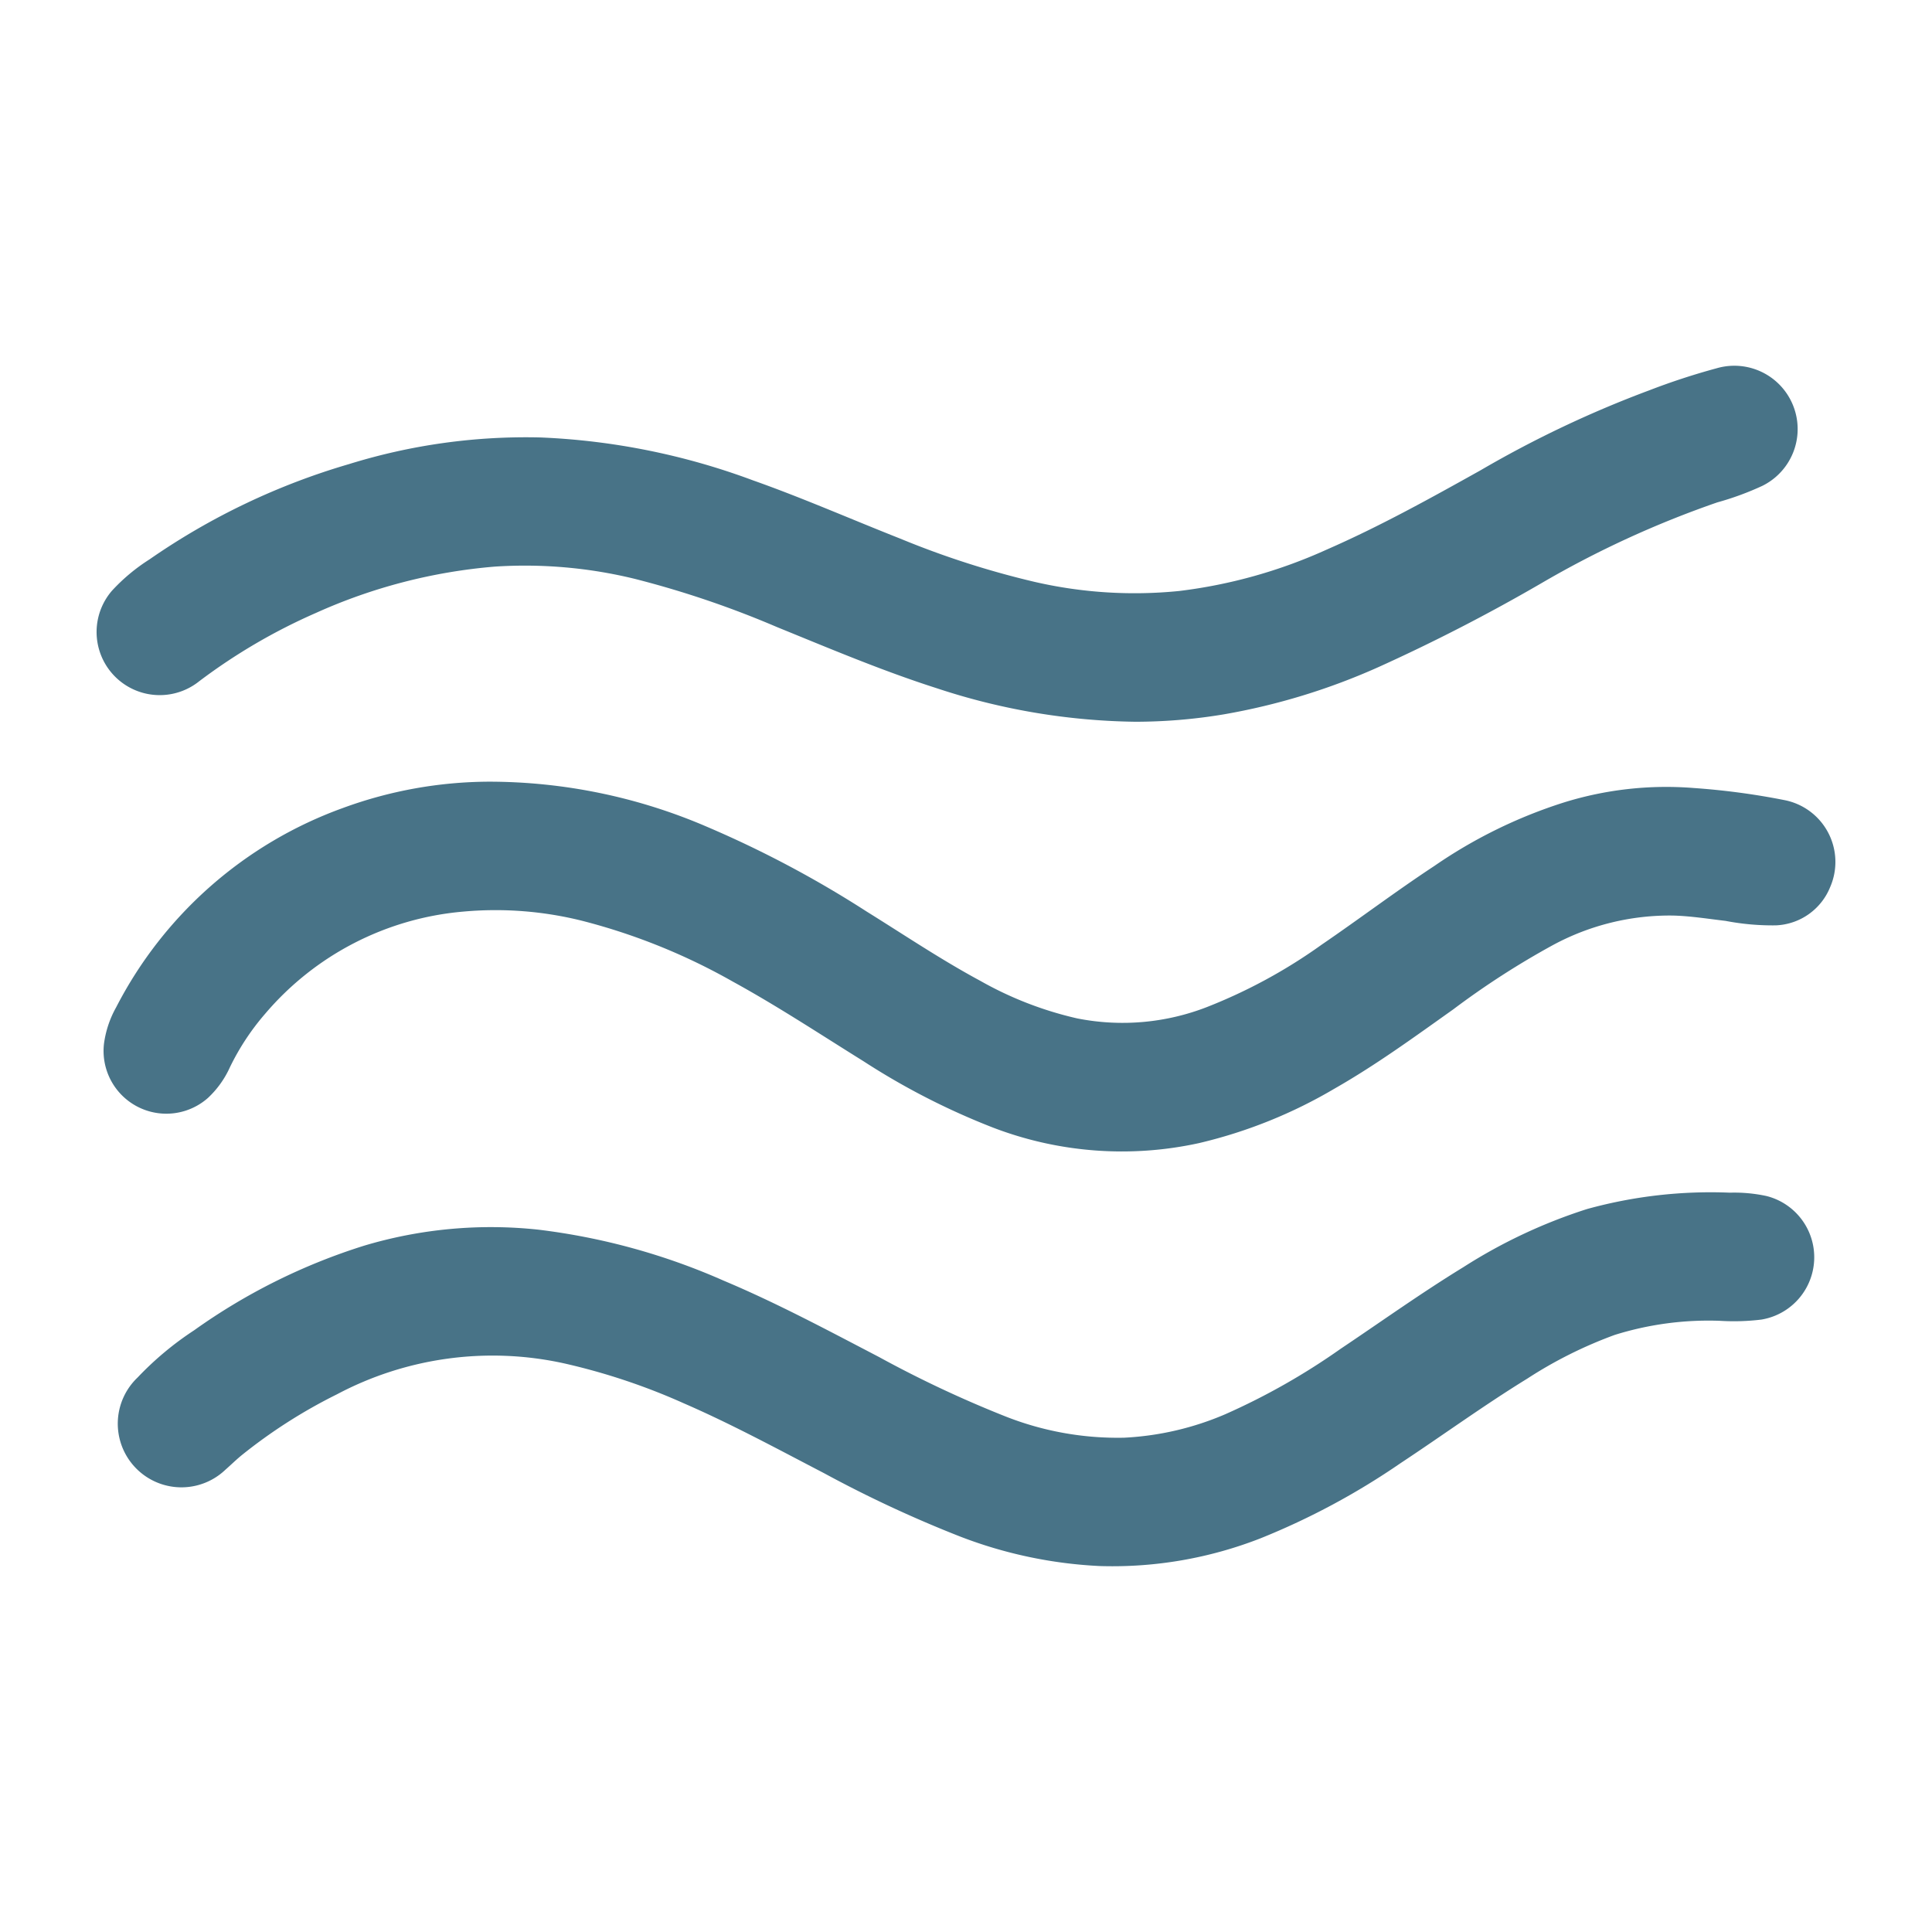 <svg version="1.1" xmlns:xlink="http://www.w3.org/1999/xlink" xmlns="http://www.w3.org/2000/svg" height="1200" width="1200"><g transform="scale(19.872) translate(-1.8, -1.798)">                        <g fill="#487387"><g xmlns="http://www.w3.org/2000/svg"><path d="M17.084,26.23a17.236,17.236,0,0,1,6.79,1.4,33.49,33.49,0,0,1,5.014,2.659c1.179.733,2.332,1.509,3.556,2.168a11.165,11.165,0,0,0,3.024,1.172,7.279,7.279,0,0,0,4.062-.357,16.485,16.485,0,0,0,3.579-1.947c1.182-.807,2.323-1.671,3.519-2.458a15.222,15.222,0,0,1,4.046-1.985,10.775,10.775,0,0,1,4.052-.455,22.727,22.727,0,0,1,2.838.377,1.969,1.969,0,0,1,1.441,2.717,1.914,1.914,0,0,1-1.7,1.2,7.765,7.765,0,0,1-1.572-.14c-.539-.063-1.076-.15-1.619-.166a7.67,7.67,0,0,0-3.786.928,25.675,25.675,0,0,0-3.1,2c-1.213.862-2.416,1.739-3.711,2.478a15.148,15.148,0,0,1-4.237,1.705,11.257,11.257,0,0,1-6.445-.485,22.267,22.267,0,0,1-4.047-2.074c-1.352-.841-2.681-1.719-4.078-2.485a19.2,19.2,0,0,0-4.7-1.9,11.16,11.16,0,0,0-3.73-.291,9.155,9.155,0,0,0-6.187,3.187,7.639,7.639,0,0,0-1.108,1.68,2.978,2.978,0,0,1-.689.96A1.962,1.962,0,0,1,5.05,34.421a3.184,3.184,0,0,1,.379-1.136,12.893,12.893,0,0,1,7.088-6.232A13.387,13.387,0,0,1,17.084,26.23Z"></path><path d="M55.551,43.081a9.832,9.832,0,0,0-3.281.441,13.527,13.527,0,0,0-2.738,1.369c-1.352.832-2.636,1.767-3.96,2.642a22.579,22.579,0,0,1-4.364,2.343,12.7,12.7,0,0,1-5.038.87,13.963,13.963,0,0,1-4.36-.922,38.08,38.08,0,0,1-4.253-1.98c-1.449-.753-2.885-1.533-4.384-2.184a19.85,19.85,0,0,0-3.748-1.25,10.382,10.382,0,0,0-7.094.969,16.273,16.273,0,0,0-2.988,1.912c-.173.143-.333.3-.5.447A1.989,1.989,0,0,1,6.1,44.854,9.917,9.917,0,0,1,7.864,43.38a18.846,18.846,0,0,1,5.317-2.647,13.834,13.834,0,0,1,5.451-.5,20.365,20.365,0,0,1,5.786,1.593c1.666.7,3.258,1.554,4.859,2.388a35.434,35.434,0,0,0,3.92,1.844,9.554,9.554,0,0,0,3.733.677A9.159,9.159,0,0,0,40.1,46a20.992,20.992,0,0,0,3.6-2.042c1.275-.854,2.523-1.748,3.833-2.55a16.47,16.47,0,0,1,3.87-1.82,14.513,14.513,0,0,1,4.461-.512,4.78,4.78,0,0,1,1.15.105,1.974,1.974,0,0,1-.162,3.862A7.091,7.091,0,0,1,55.551,43.081Z"></path><path d="M37.281,24.357a20.507,20.507,0,0,1-6.2-1.047c-1.7-.543-3.344-1.24-5-1.914a30.2,30.2,0,0,0-4.439-1.505,14.467,14.467,0,0,0-4.378-.383,16.985,16.985,0,0,0-5.592,1.449,18.076,18.076,0,0,0-3.648,2.136A1.973,1.973,0,0,1,5.3,20.261a5.852,5.852,0,0,1,1.173-.979,21.483,21.483,0,0,1,6.229-2.976,18.654,18.654,0,0,1,5.989-.835,21.539,21.539,0,0,1,6.644,1.341c1.555.55,3.064,1.214,4.6,1.82a27.439,27.439,0,0,0,4.194,1.351,13.922,13.922,0,0,0,4.527.287,15.741,15.741,0,0,0,4.607-1.292c1.657-.724,3.236-1.6,4.812-2.48A34.069,34.069,0,0,1,53.344,14a21.4,21.4,0,0,1,2.11-.691,1.979,1.979,0,0,1,1.431,3.674,9.168,9.168,0,0,1-1.408.517,30.965,30.965,0,0,0-5.522,2.54,56.516,56.516,0,0,1-5.064,2.606,20.3,20.3,0,0,1-4.835,1.479A16.852,16.852,0,0,1,37.281,24.357Z"></path></g></g>        </g></svg>